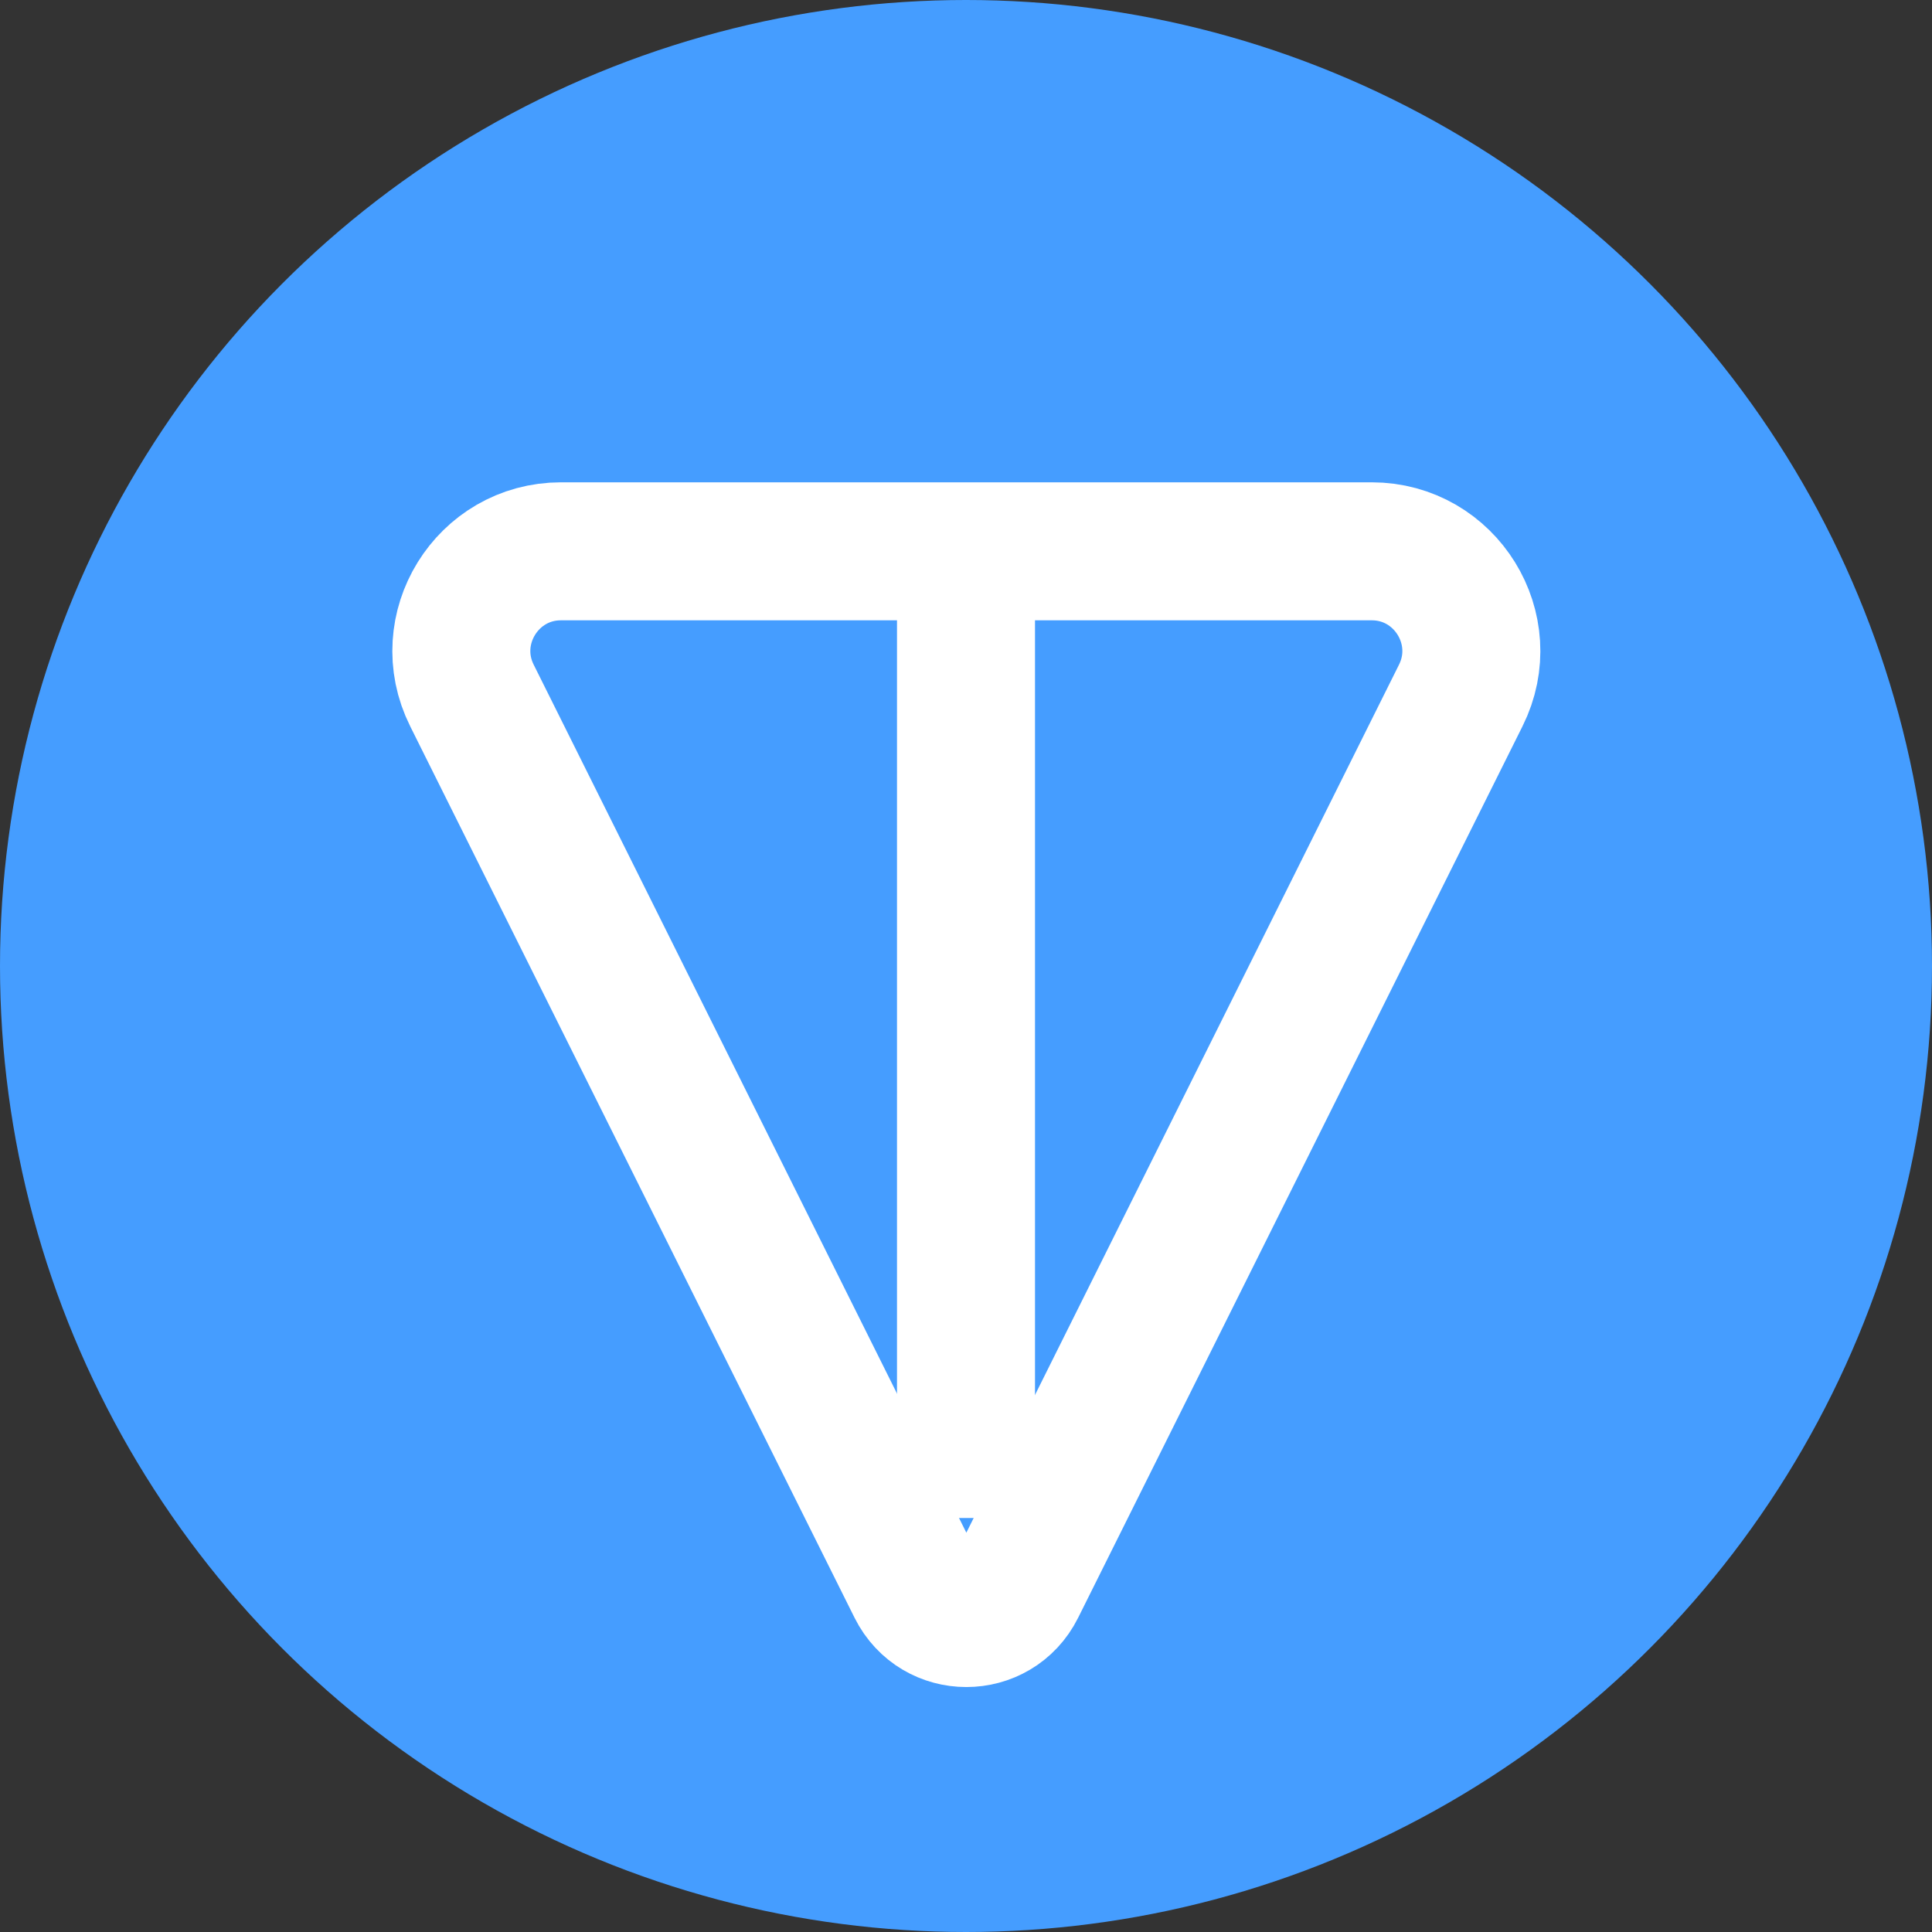 <?xml version="1.0" encoding="UTF-8"?><svg id="a" xmlns="http://www.w3.org/2000/svg" viewBox="0 0 28 28"><rect x="0" y="0" width="28" height="28" fill="#333333" stroke="none"/><defs><style>.b{fill:#459dff;}.c{fill:none;stroke:#fff;stroke-miterlimit:10;stroke-width:2px;}</style></defs><circle class="b" cx="14" cy="14" r="14"/><g><path class="c" d="M14.73,23l6.44-12.92c.48-.96-.22-2.09-1.29-2.09H8.13c-1.07,0-1.77,1.13-1.29,2.09l6.44,12.92c.3,.6,1.15,.6,1.45,0Z"/><line class="c" x1="14" y1="22" x2="14" y2="7"/></g></svg>